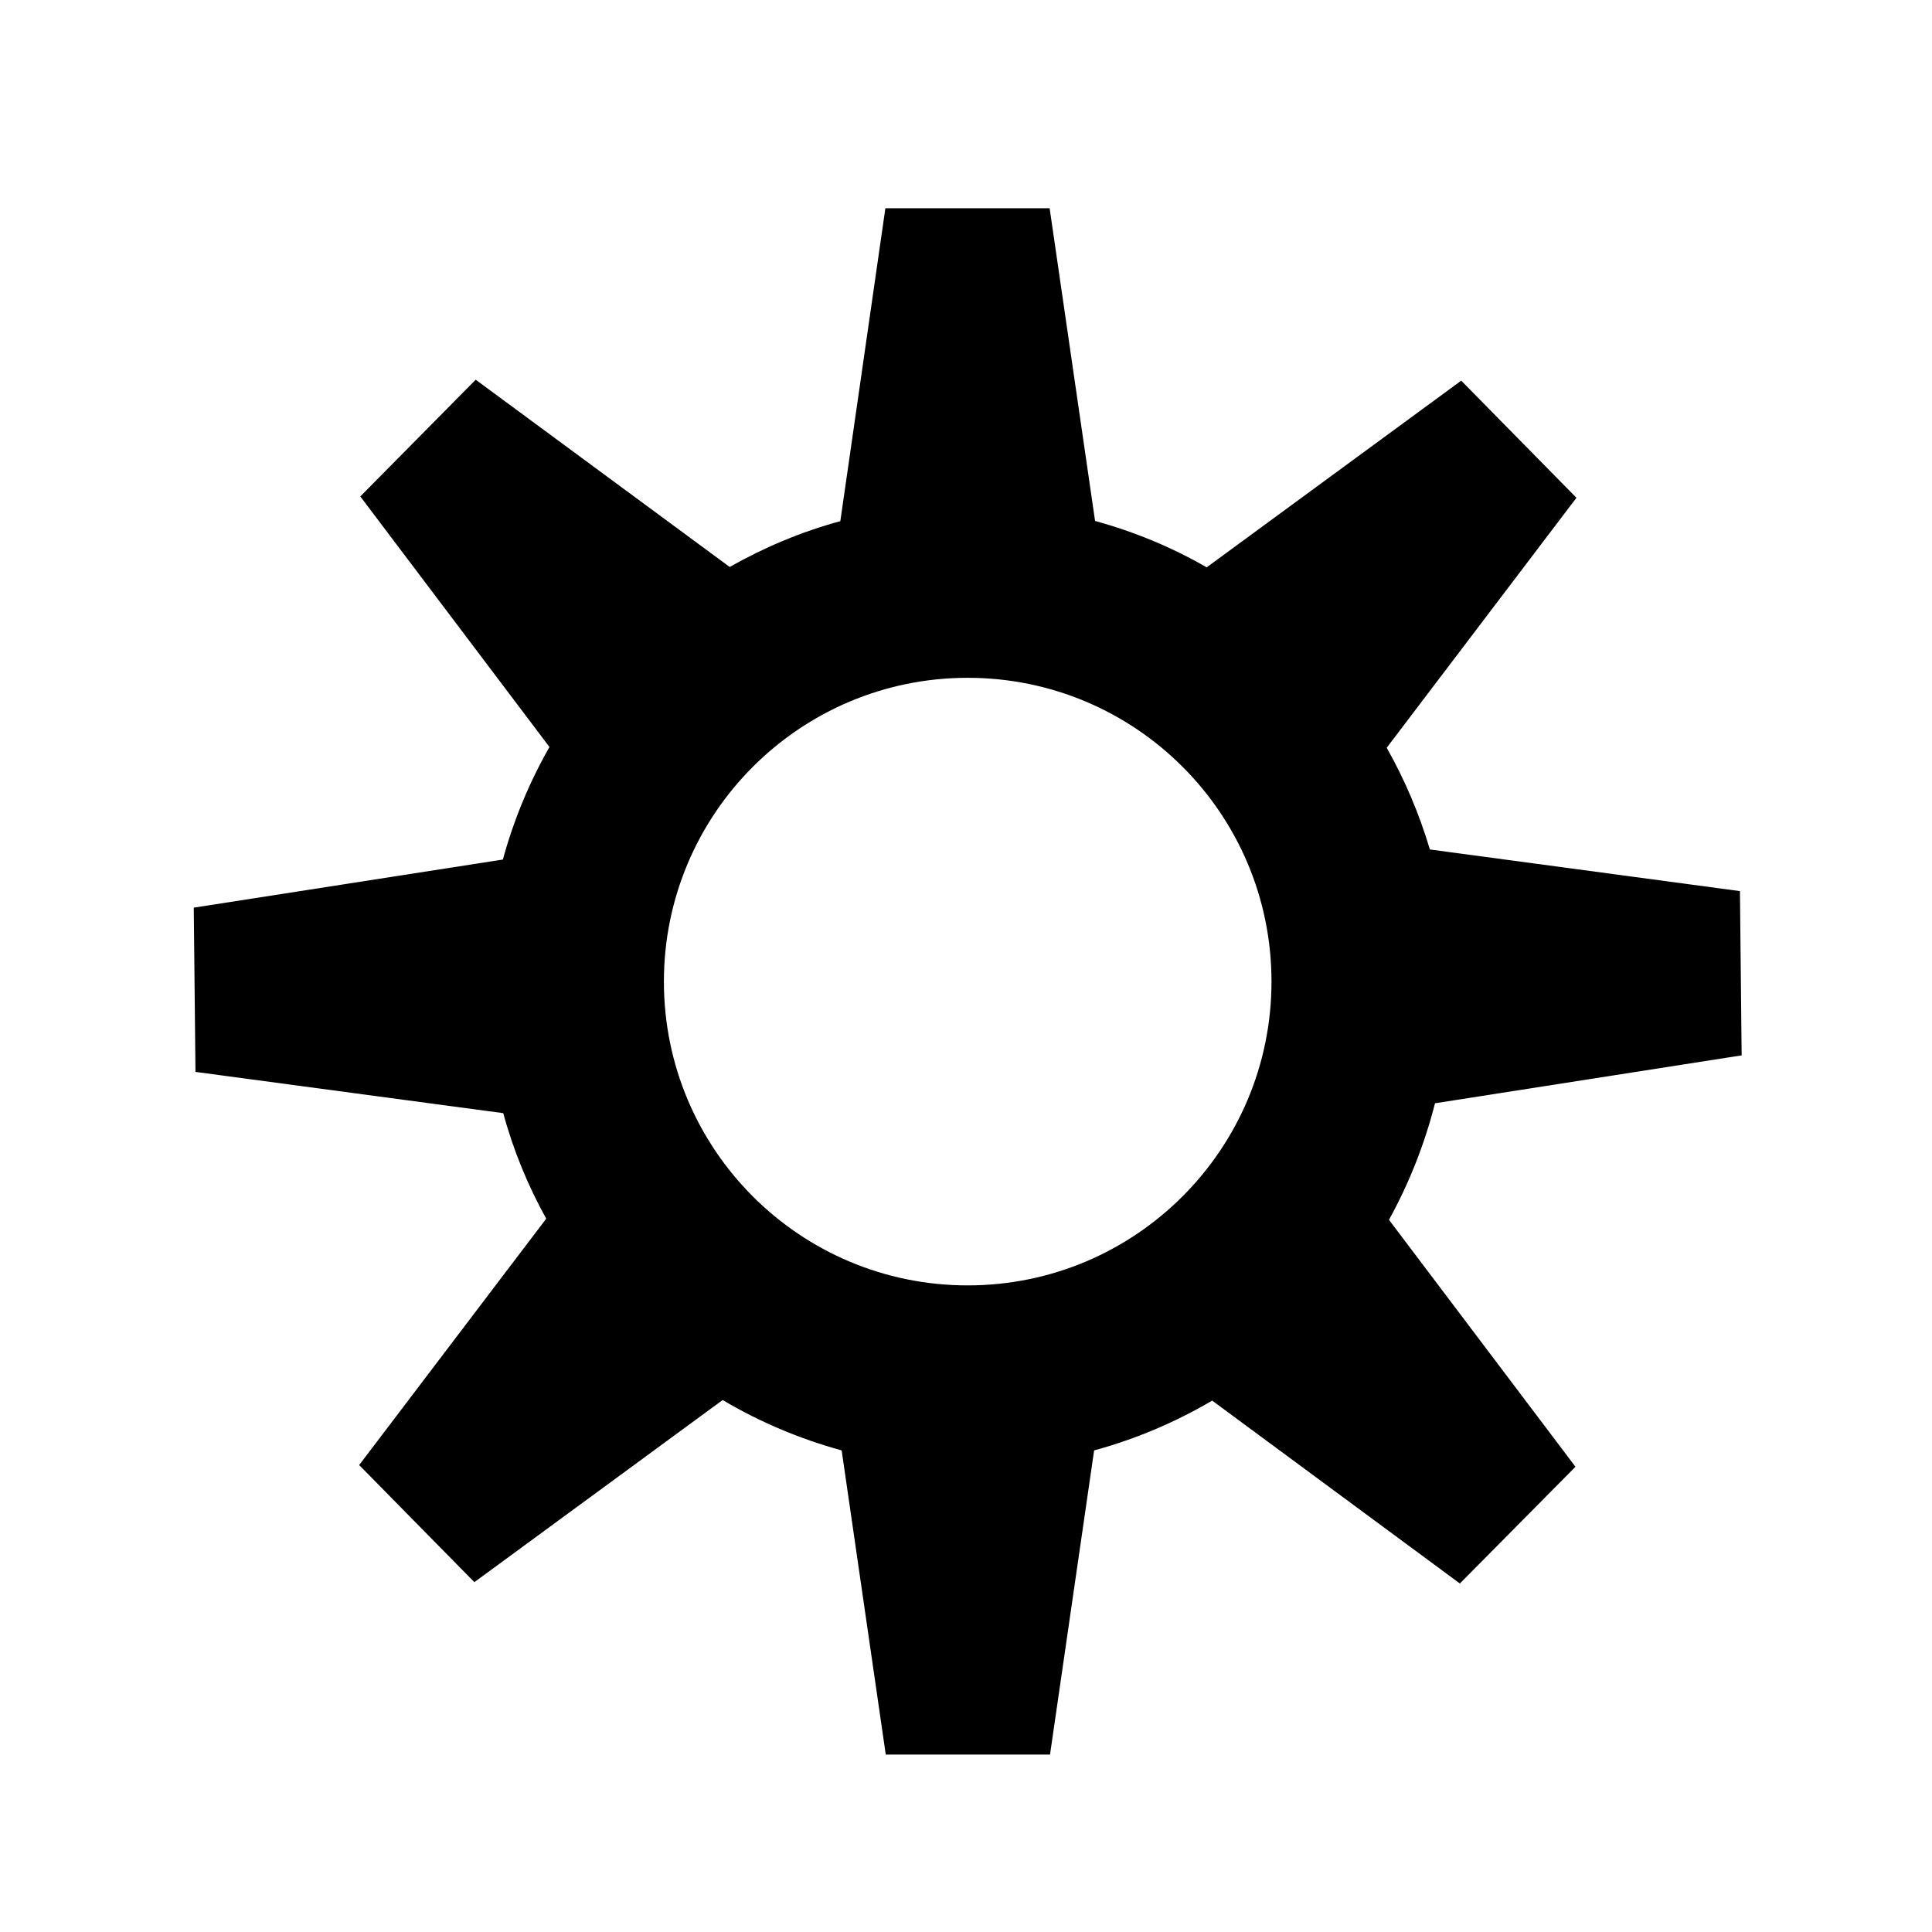 <?xml version="1.0" encoding="UTF-8"?>
<!-- Uploaded to: SVG Repo, www.svgrepo.com, Generator: SVG Repo Mixer Tools -->
<svg fill="#000000" width="800px" height="800px" version="1.1" viewBox="144 144 512 512" xmlns="http://www.w3.org/2000/svg">
 <path d="m524.29 436.38 81.266-12.699-0.453-43.527-82.172-11.035c-2.82-9.473-6.648-18.488-11.438-26.953l50.281-66.25-30.531-31.035-67.461 49.473c-9.168-5.289-19.094-9.422-29.574-12.293l-12.043-82.875h-43.527l-11.941 82.926c-10.379 2.82-20.152 6.953-29.32 12.141l-67.309-49.625-30.582 30.934 50.129 66.402c-5.289 9.27-9.473 19.297-12.344 29.824l-81.918 12.75 0.453 43.527 81.566 10.934c2.672 9.875 6.551 19.246 11.387 27.961l-49.574 65.293 30.531 31.035 65.797-48.266c9.773 5.793 20.355 10.277 31.539 13.352l11.688 80.609h43.527l11.688-80.609c11.082-3.023 21.613-7.508 31.285-13.199l65.645 48.465 30.633-30.934-49.422-65.445c5.293-9.621 9.422-19.949 12.195-30.879zm-123.84 48.262c-44.488 0-80.508-36.023-80.508-80.508 0-44.488 36.074-80.508 80.508-80.508 44.488 0 80.508 36.023 80.508 80.508 0 44.438-36.023 80.508-80.508 80.508z"/>
</svg>